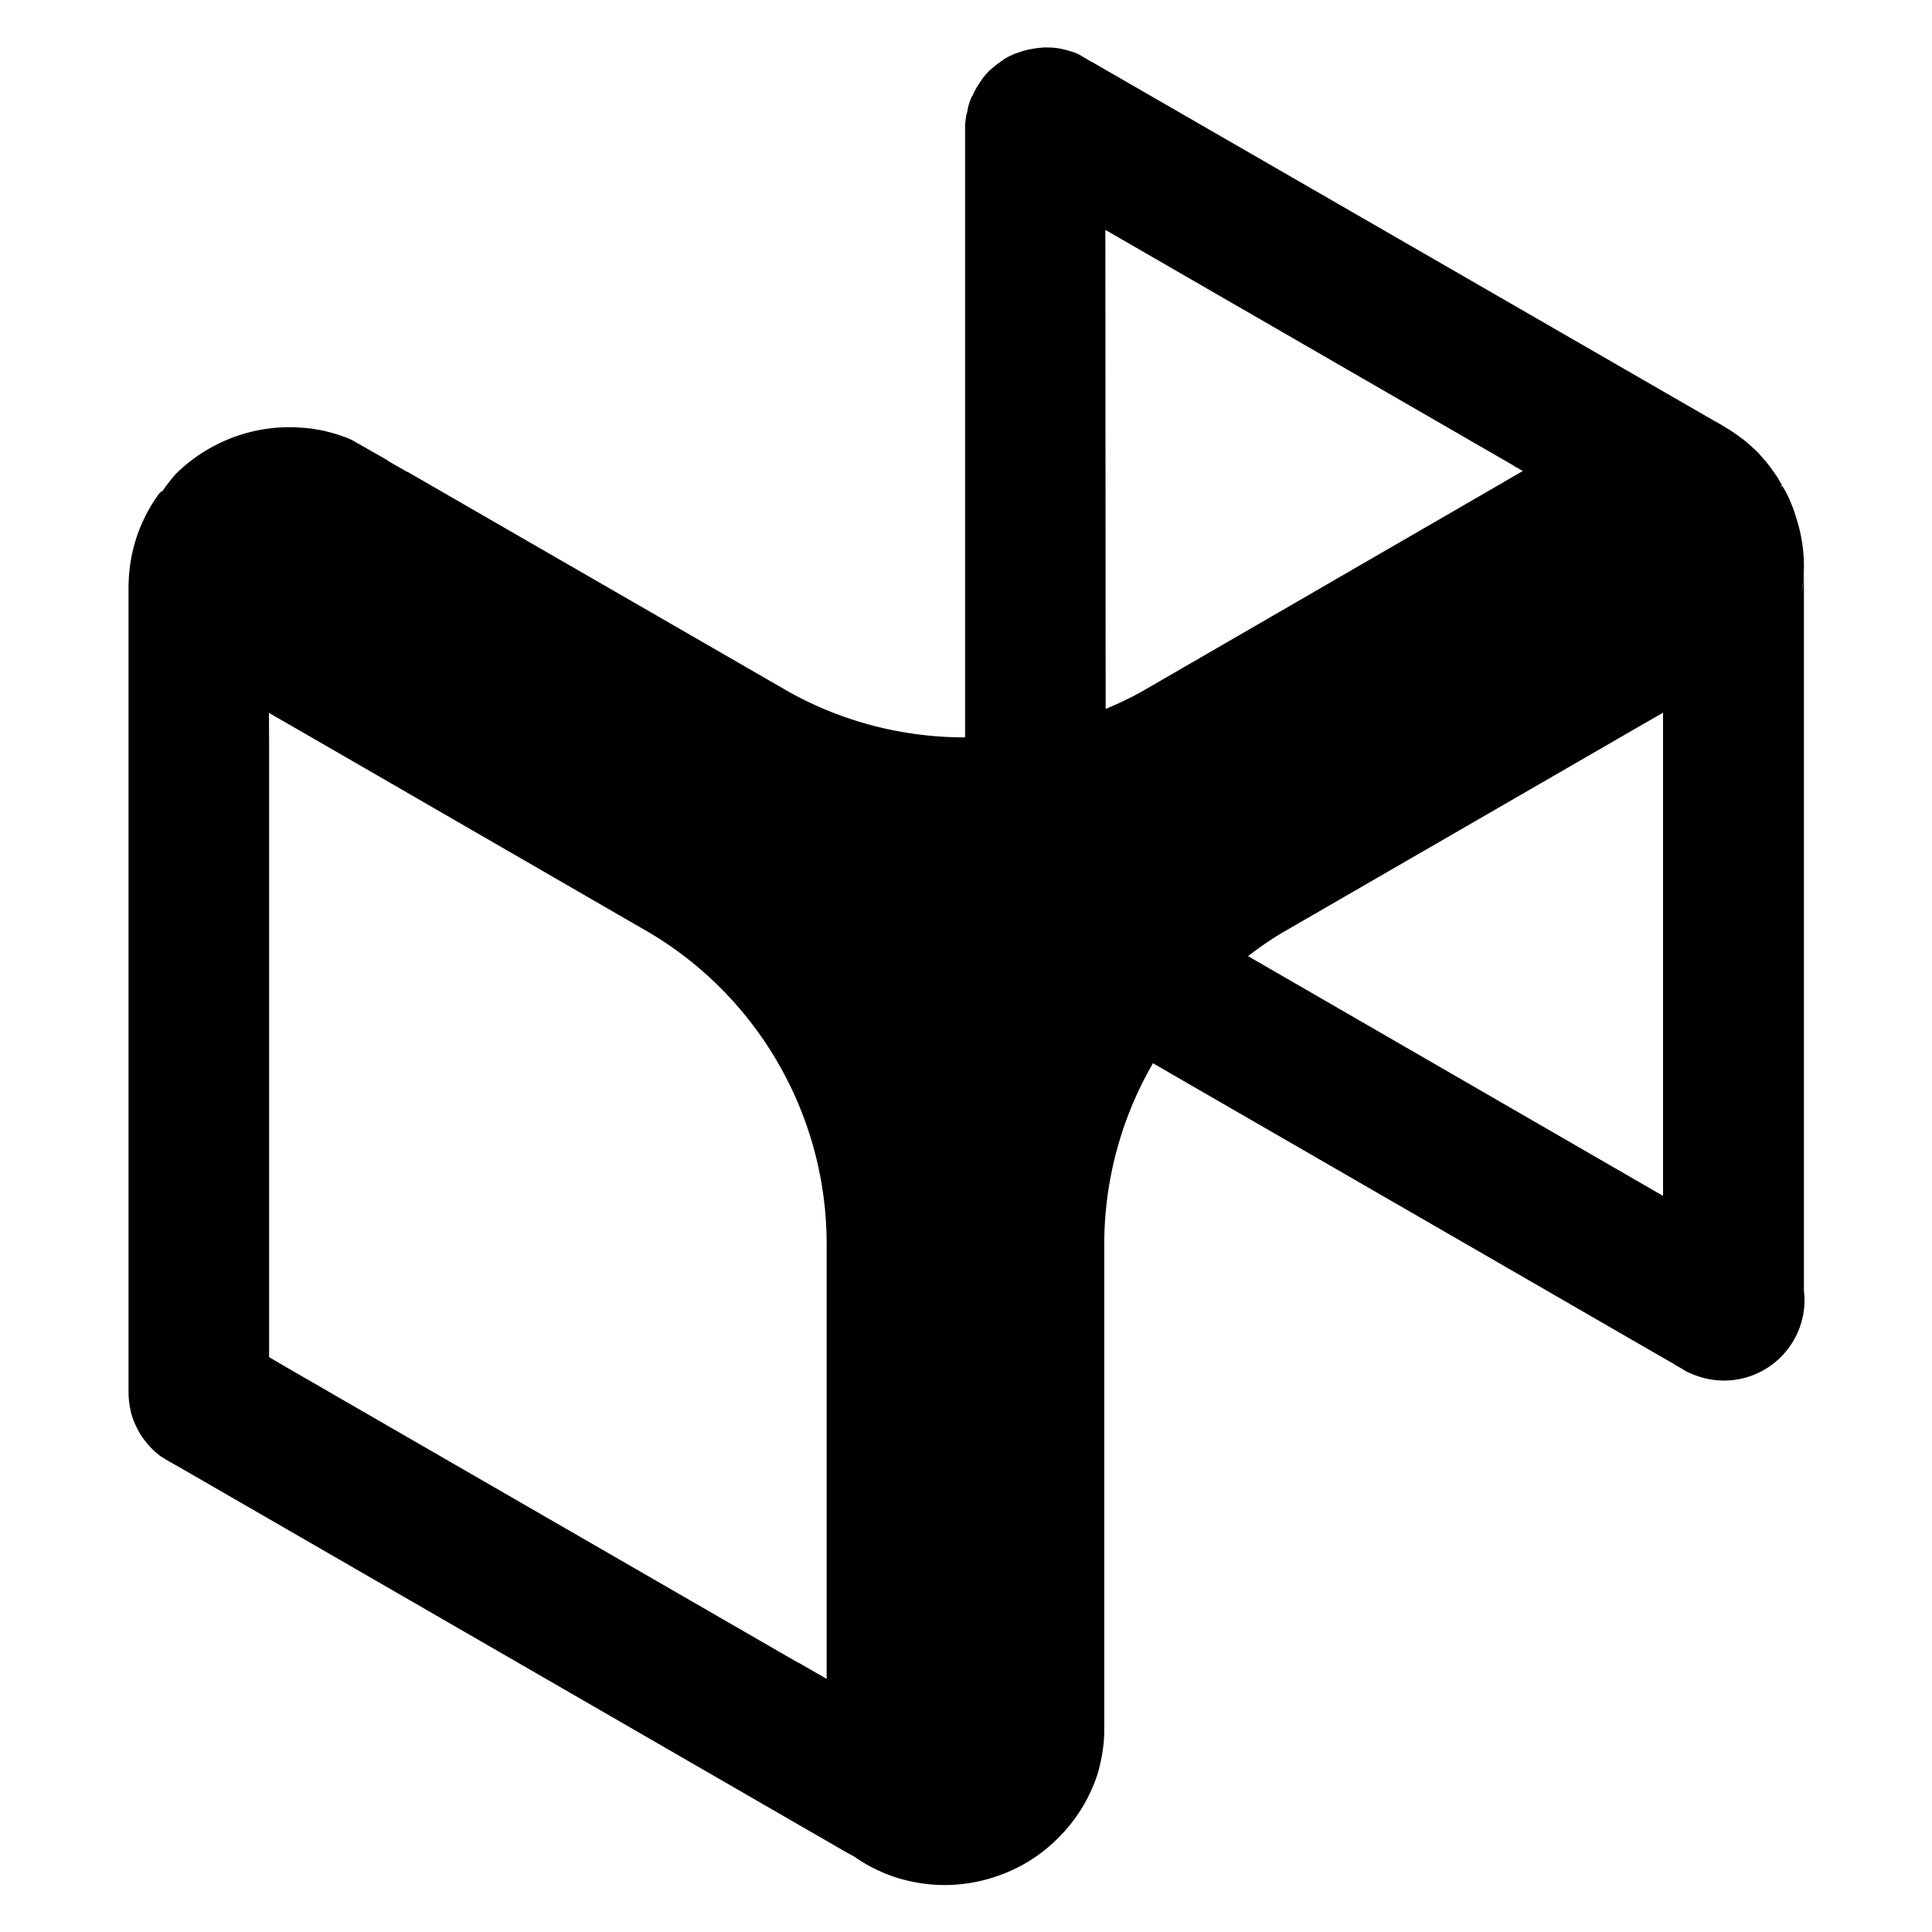 <?xml version="1.0" encoding="UTF-8"?>
<svg width="6.35mm" height="6.35mm" version="1.1" viewBox="0 0 6.35 6.35" xmlns="http://www.w3.org/2000/svg">
 <g transform="translate(-101.82 -63.866)">
  <path d="m105.26 64.021-2e-3 5.3e-4c5.3e-4 -3e-5 1e-3 3e-5 2e-3 0zm-2e-3 5.3e-4c-2e-3 1.3e-4 -4e-3 2.7e-4 -6e-3 5.3e-4 -0.012 5.3e-4 -0.024 2e-3 -0.036 4e-3 -5e-3 7.9e-4 -0.011 2e-3 -0.016 3e-3 -0.013 3e-3 -0.026 7e-3 -0.039 0.012-1e-3 2.7e-4 -3e-3 8e-4 -4e-3 1e-3 -1e-3 5.3e-4 -3e-3 1e-3 -4e-3 2e-3 -3e-3 1e-3 -7e-3 3e-3 -0.01 4e-3 -0.01 5e-3 -0.02 0.01-0.029 0.017-1e-3 1e-3 -3e-3 2e-3 -4e-3 3e-3l-1e-3 5.3e-4c-5e-3 4e-3 -0.01 7e-3 -0.015 0.011-6e-3 5e-3 -0.012 0.01-0.018 0.015-2e-3 1e-3 -3e-3 3e-3 -5e-3 4e-3 -2e-3 2e-3 -3e-3 4e-3 -5e-3 6e-3 -5e-3 5e-3 -0.01 0.011-0.015 0.017l-6e-3 9e-3c-4e-3 6e-3 -8e-3 0.012-0.012 0.018-5e-3 8e-3 -9e-3 0.016-0.013 0.024-1e-3 2e-3 -2e-3 5e-3 -3e-3 7e-3s-3e-3 4e-3 -4e-3 6e-3c-8e-4 2e-3 -1e-3 3e-3 -2e-3 5e-3 -5e-3 0.012-9e-3 0.025-0.011 0.038v1e-3c-1e-3 4e-3 -2e-3 8e-3 -3e-3 0.011-3e-3 0.015-5e-3 0.03-5e-3 0.045v2.004c-0.199 2.1e-4 -0.398-0.049-0.578-0.149l-1.255-0.724-5.3e-4 5.2e-4 -0.061-0.035c-2e-3 -1e-3 -3e-3 -3e-3 -5e-3 -4e-3l-0.116-0.066c-8e-3 -4e-3 -0.016-7e-3 -0.024-0.01-0.014-5e-3 -0.029-0.01-0.044-0.014-0.015-4e-3 -0.03-8e-3 -0.045-0.01-0.015-3e-3 -0.031-5e-3 -0.046-6e-3 -0.015-1e-3 -0.031-2e-3 -0.046-2e-3 -0.046 2e-5 -0.092 6e-3 -0.137 0.018-0.045 0.012-0.088 0.03-0.128 0.053-0.04 0.023-0.077 0.051-0.11 0.084-0.015 0.018-0.03 0.036-0.043 0.056l-2e-3 -1e-3 -9e-3 9e-3c-0.033 0.045-0.058 0.095-0.075 0.147-0.017 0.053-0.025 0.108-0.025 0.164v2.64c0 0.028 4e-3 0.055 0.012 0.082 9e-3 0.026 0.021 0.051 0.038 0.074 0.016 0.022 0.036 0.042 0.058 0.058l2e-3 5.3e-4c0.011 8e-3 0.022 0.014 0.033 0.02 1e-3 8e-4 2e-3 1e-3 3e-3 2e-3 4e-3 2e-3 9e-3 5e-3 0.013 7e-3l2.21 1.276-1e-3 -1e-3 0.018 0.01c0.041 0.029 0.086 0.051 0.133 0.067 0.053 0.017 0.108 0.026 0.163 0.026 0.056-1e-5 0.111-9e-3 0.163-0.026 0.053-0.017 0.103-0.042 0.148-0.075 0.045-0.033 0.084-0.072 0.117-0.117 0.033-0.045 0.058-0.095 0.075-0.147 0.013-0.045 0.021-0.091 0.022-0.137v-1.604c3e-5 -0.212 0.057-0.417 0.16-0.595l1.673 0.966 0.037 0.021h5.3e-4c8e-4 7.9e-4 1e-3 1e-3 2e-3 2e-3l0.031 0.018a0.265 0.265 0 0 0 1e-3 1e-3l0.014 8e-3c1e-3 5.3e-4 2e-3 5.3e-4 3e-3 1e-3 3e-3 1e-3 6e-3 2e-3 9e-3 4e-3a0.265 0.265 0 0 0 0.019 7e-3 0.265 0.265 0 0 0 0.087 0.015 0.265 0.265 0 0 0 0.265-0.265 0.265 0.265 0 0 0-2e-3 -0.03v-2.363c-8e-4 0.019-2e-3 0.037-5e-3 0.056-1e-3 5e-3 -2e-3 0.01-3e-3 0.015 5e-3 -0.03 8e-3 -0.06 8e-3 -0.09-4e-5 -0.018-1e-3 -0.037-3e-3 -0.055s-5e-3 -0.037-9e-3 -0.055c-4e-3 -0.018-9e-3 -0.036-0.015-0.054-5e-3 -0.018-0.012-0.035-0.019-0.052-7e-3 -0.016-0.016-0.033-0.025-0.048l-4e-3 3e-3c-2.6e-4 -7.9e-4 -7.9e-4 -1e-3 -1e-3 -2e-3l4e-3 -3e-3c-1e-3 -2e-3 -3e-3 -5e-3 -4e-3 -7e-3 -2e-3 -4e-3 -5e-3 -8e-3 -7e-3 -0.012-2e-3 -4e-3 -5e-3 -8e-3 -7e-3 -0.011-3e-3 -4e-3 -5e-3 -8e-3 -8e-3 -0.012-3e-3 -4e-3 -5e-3 -7e-3 -8e-3 -0.011-3e-3 -4e-3 -5e-3 -7e-3 -8e-3 -0.011-3e-3 -3e-3 -5e-3 -7e-3 -8e-3 -0.01-3e-3 -4e-3 -6e-3 -7e-3 -9e-3 -0.01-3e-3 -4e-3 -6e-3 -7e-3 -9e-3 -0.011-3e-3 -3e-3 -6e-3 -7e-3 -9e-3 -0.01l-0.01-0.01c-3e-3 -3e-3 -7e-3 -6e-3 -0.01-9e-3 -3e-3 -3e-3 -7e-3 -6e-3 -0.01-9e-3 -3e-3 -3e-3 -7e-3 -6e-3 -0.01-9e-3 -3e-3 -3e-3 -7e-3 -5e-3 -0.01-8e-3 -4e-3 -3e-3 -7e-3 -5e-3 -0.011-8e-3 -4e-3 -3e-3 -7e-3 -5e-3 -0.011-8e-3 -4e-3 -3e-3 -8e-3 -5e-3 -0.011-8e-3 -4e-3 -2e-3 -8e-3 -5e-3 -0.011-7e-3l-1e-3 -1e-3 -0.011-6e-3 -0.011-7e-3c-1e-3 -8e-4 -2e-3 -1e-3 -3e-3 -2e-3l-7e-3 -4e-3c-4e-3 -2e-3 -8e-3 -5e-3 -0.012-7e-3l-6e-3 -3e-3 -2.046-1.18-5.3e-4 -5.3e-4 -2e-3 -5.2e-4 -2e-3 -1e-3 -0.037-0.022c-4e-3 -2e-3 -9e-3 -4e-3 -0.013-6e-3 -6e-3 -2e-3 -0.012-4e-3 -0.019-6e-3 -6e-3 -2e-3 -0.013-4e-3 -0.019-5e-3 -6e-3 -2e-3 -0.013-3e-3 -0.019-4e-3 -7e-3 -7.9e-4 -0.013-2e-3 -0.02-2e-3 -6e-3 -5.3e-4 -0.013-5.3e-4 -0.019-5.3e-4zm0.195 0.6 1.344 0.776v5.3e-4l0.028 0.016-0.067 0.039-1.168 0.676c-0.044 0.026-0.09 0.048-0.136 0.067zm1.833 1.587v1.588l-1.364-0.788c0.035-0.027 0.071-0.052 0.109-0.075l1.187-0.686zm-4.582 5.3e-4 0.177 0.102 1.078 0.623c0.358 0.215 0.578 0.603 0.578 1.021v1.429l-0.092-0.053-5.3e-4 5.2e-4 -1.682-0.971-0.058-0.034v-2.009z"/>
 </g>
</svg>
